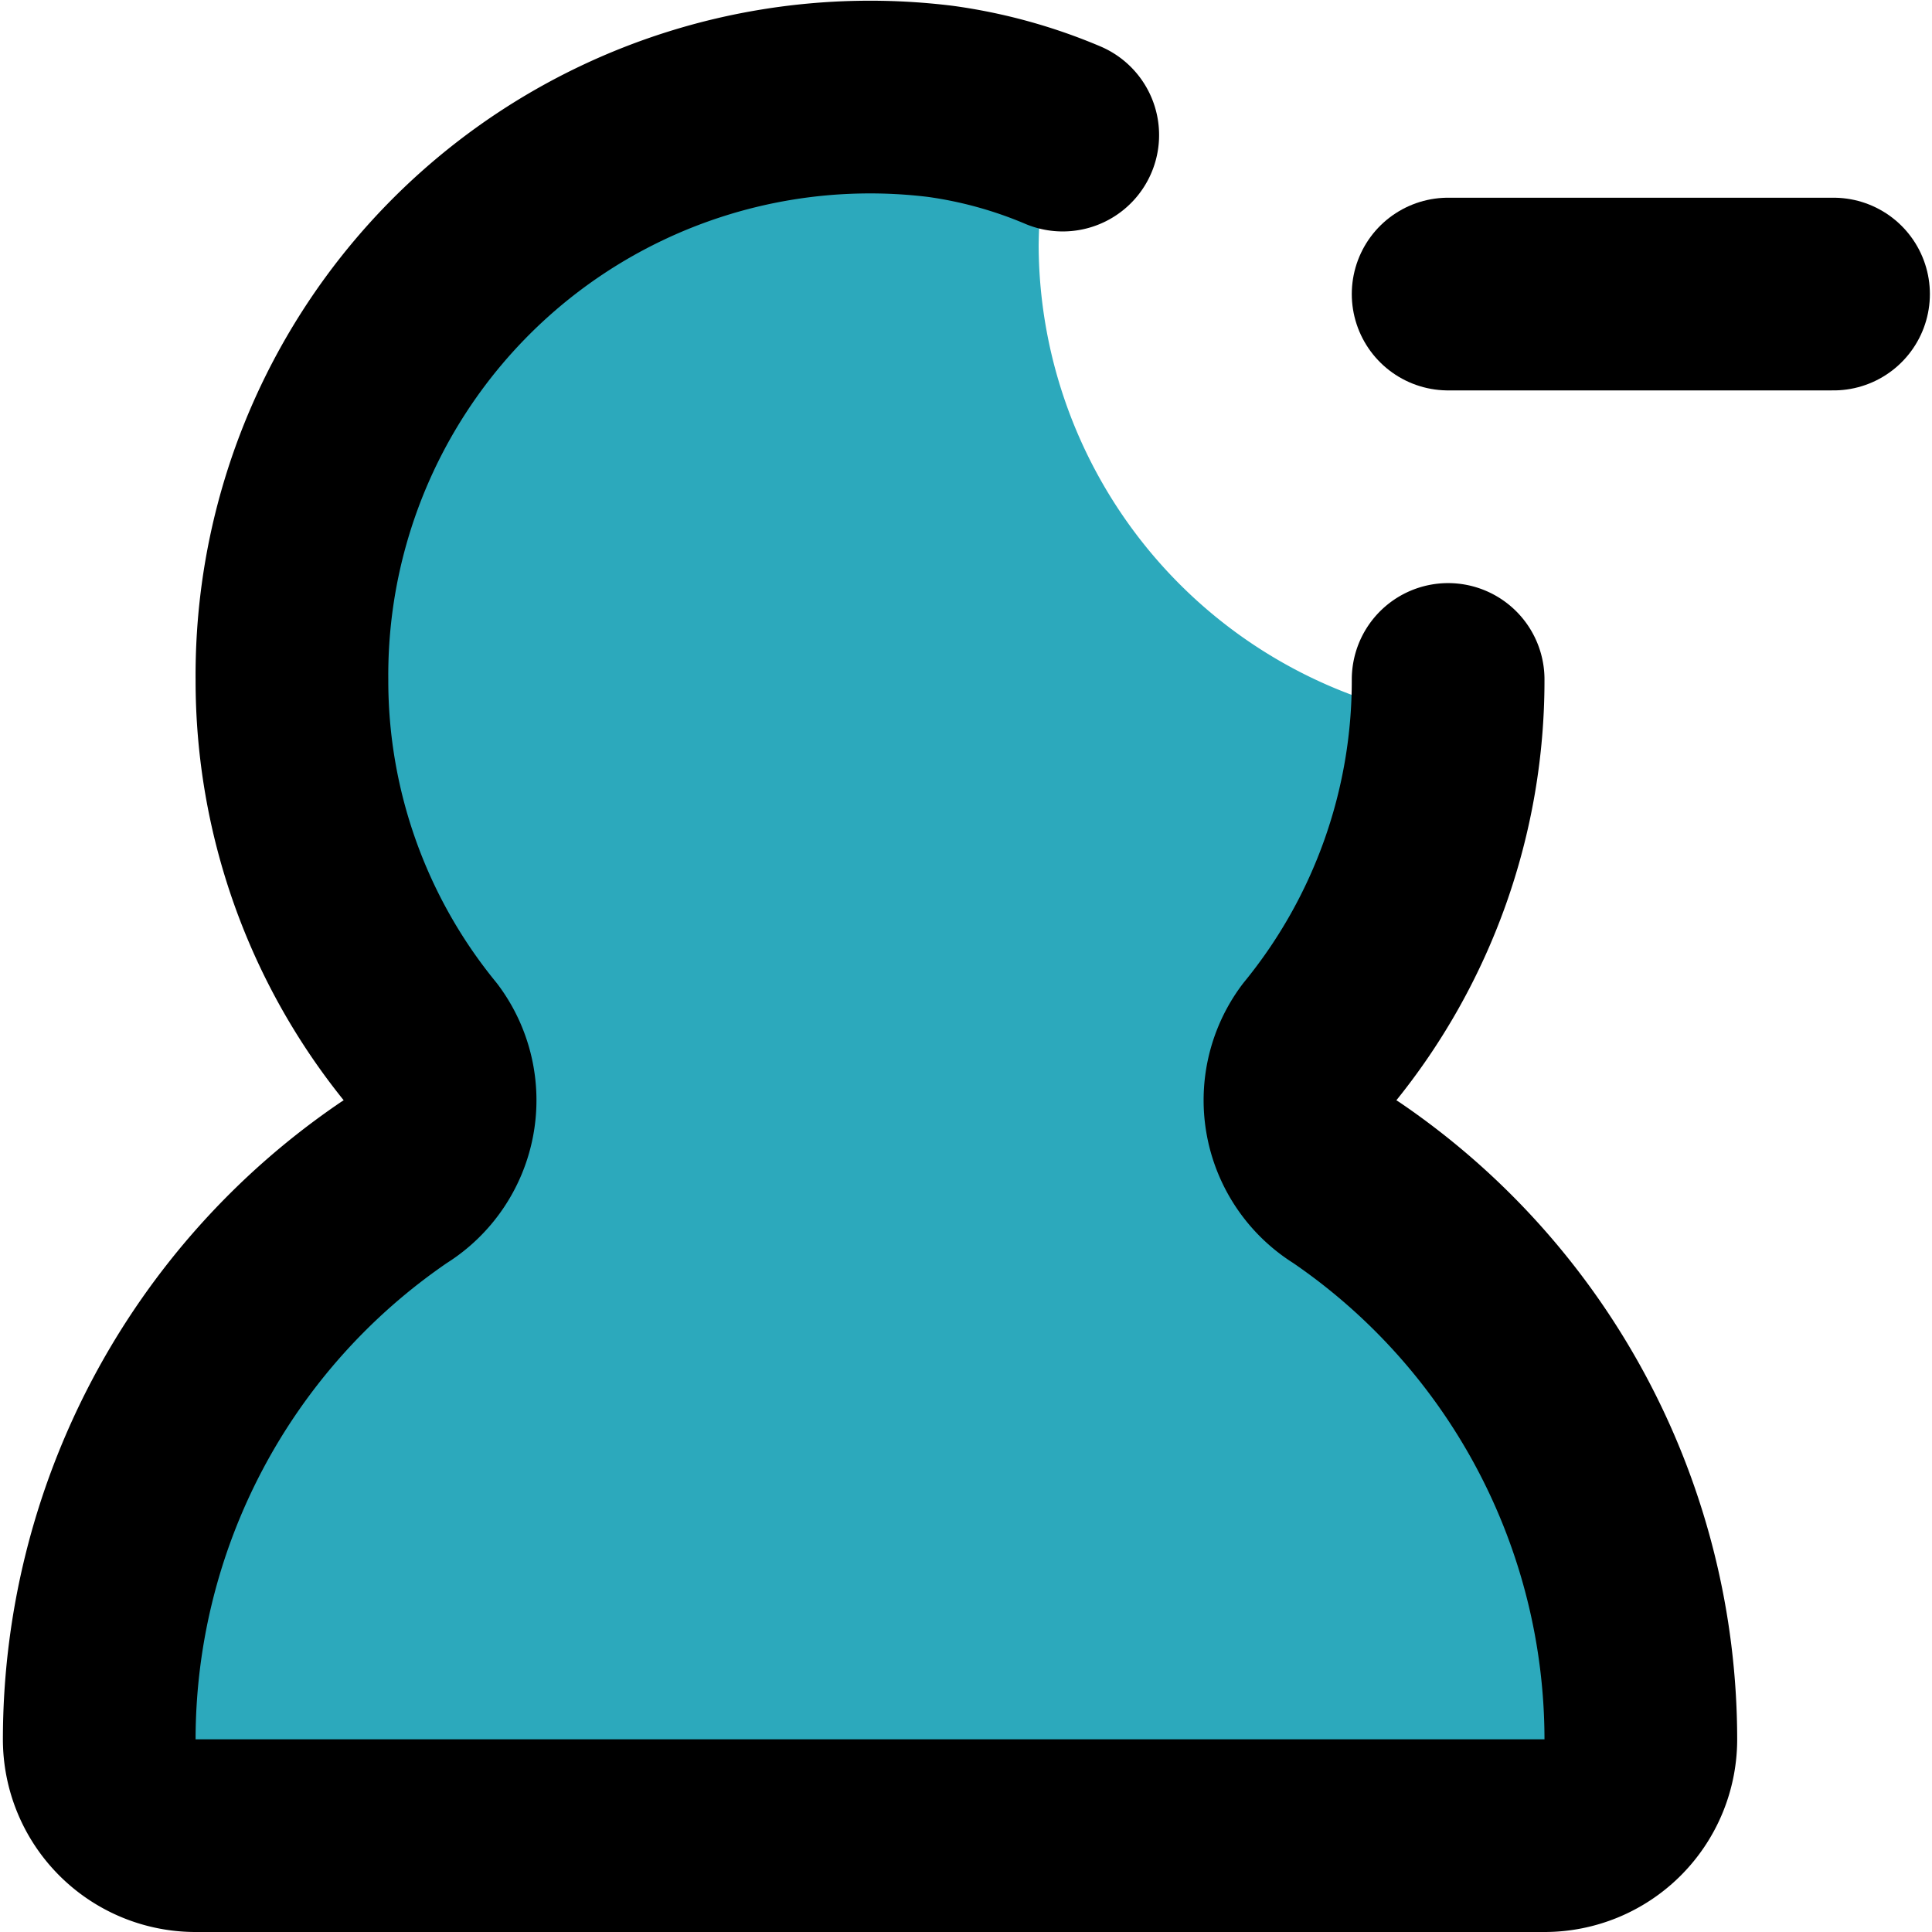 <?xml version="1.0" encoding="utf-8"?>
<!-- Uploaded to: SVG Repo, www.svgrepo.com, Generator: SVG Repo Mixer Tools -->
<svg width="800px" height="800px" viewBox="-0.03 0 20.052 20.052" xmlns="http://www.w3.org/2000/svg">
  <g id="minus-user-9" transform="translate(-2 -1.948)">
    <path id="secondary" fill="#2ca9bc" d="M15.94,14.22a1,1,0,0,1-.28-1.45A5.92,5.92,0,0,0,17,9.42,5,5,0,0,1,12.75,4.5a5.08,5.08,0,0,1,.15-1.18A5.87,5.87,0,0,0,11.73,3,6,6,0,0,0,5,9a5.94,5.94,0,0,0,1.34,3.77,1,1,0,0,1-.28,1.45A7,7,0,0,0,3,20a1,1,0,0,0,1,1H18a1,1,0,0,0,1-1,7,7,0,0,0-3.06-5.78Z"/>
    <line id="primary" x2="4" transform="translate(17 5)" fill="none" stroke="#000000" stroke-linecap="round" stroke-linejoin="round" stroke-width="2"/>
    <path id="primary-2" data-name="primary" d="M17,9a5.94,5.94,0,0,1-1.34,3.77,1,1,0,0,0,.28,1.45A7,7,0,0,1,19,20a1,1,0,0,1-1,1H4a1,1,0,0,1-1-1,7,7,0,0,1,3.06-5.78,1,1,0,0,0,.28-1.45A5.94,5.94,0,0,1,5,9a6,6,0,0,1,6.73-6A5,5,0,0,1,13,3.35" fill="none" stroke="#000000" stroke-linecap="round" stroke-linejoin="round" stroke-width="2"/>
  </g>
</svg>